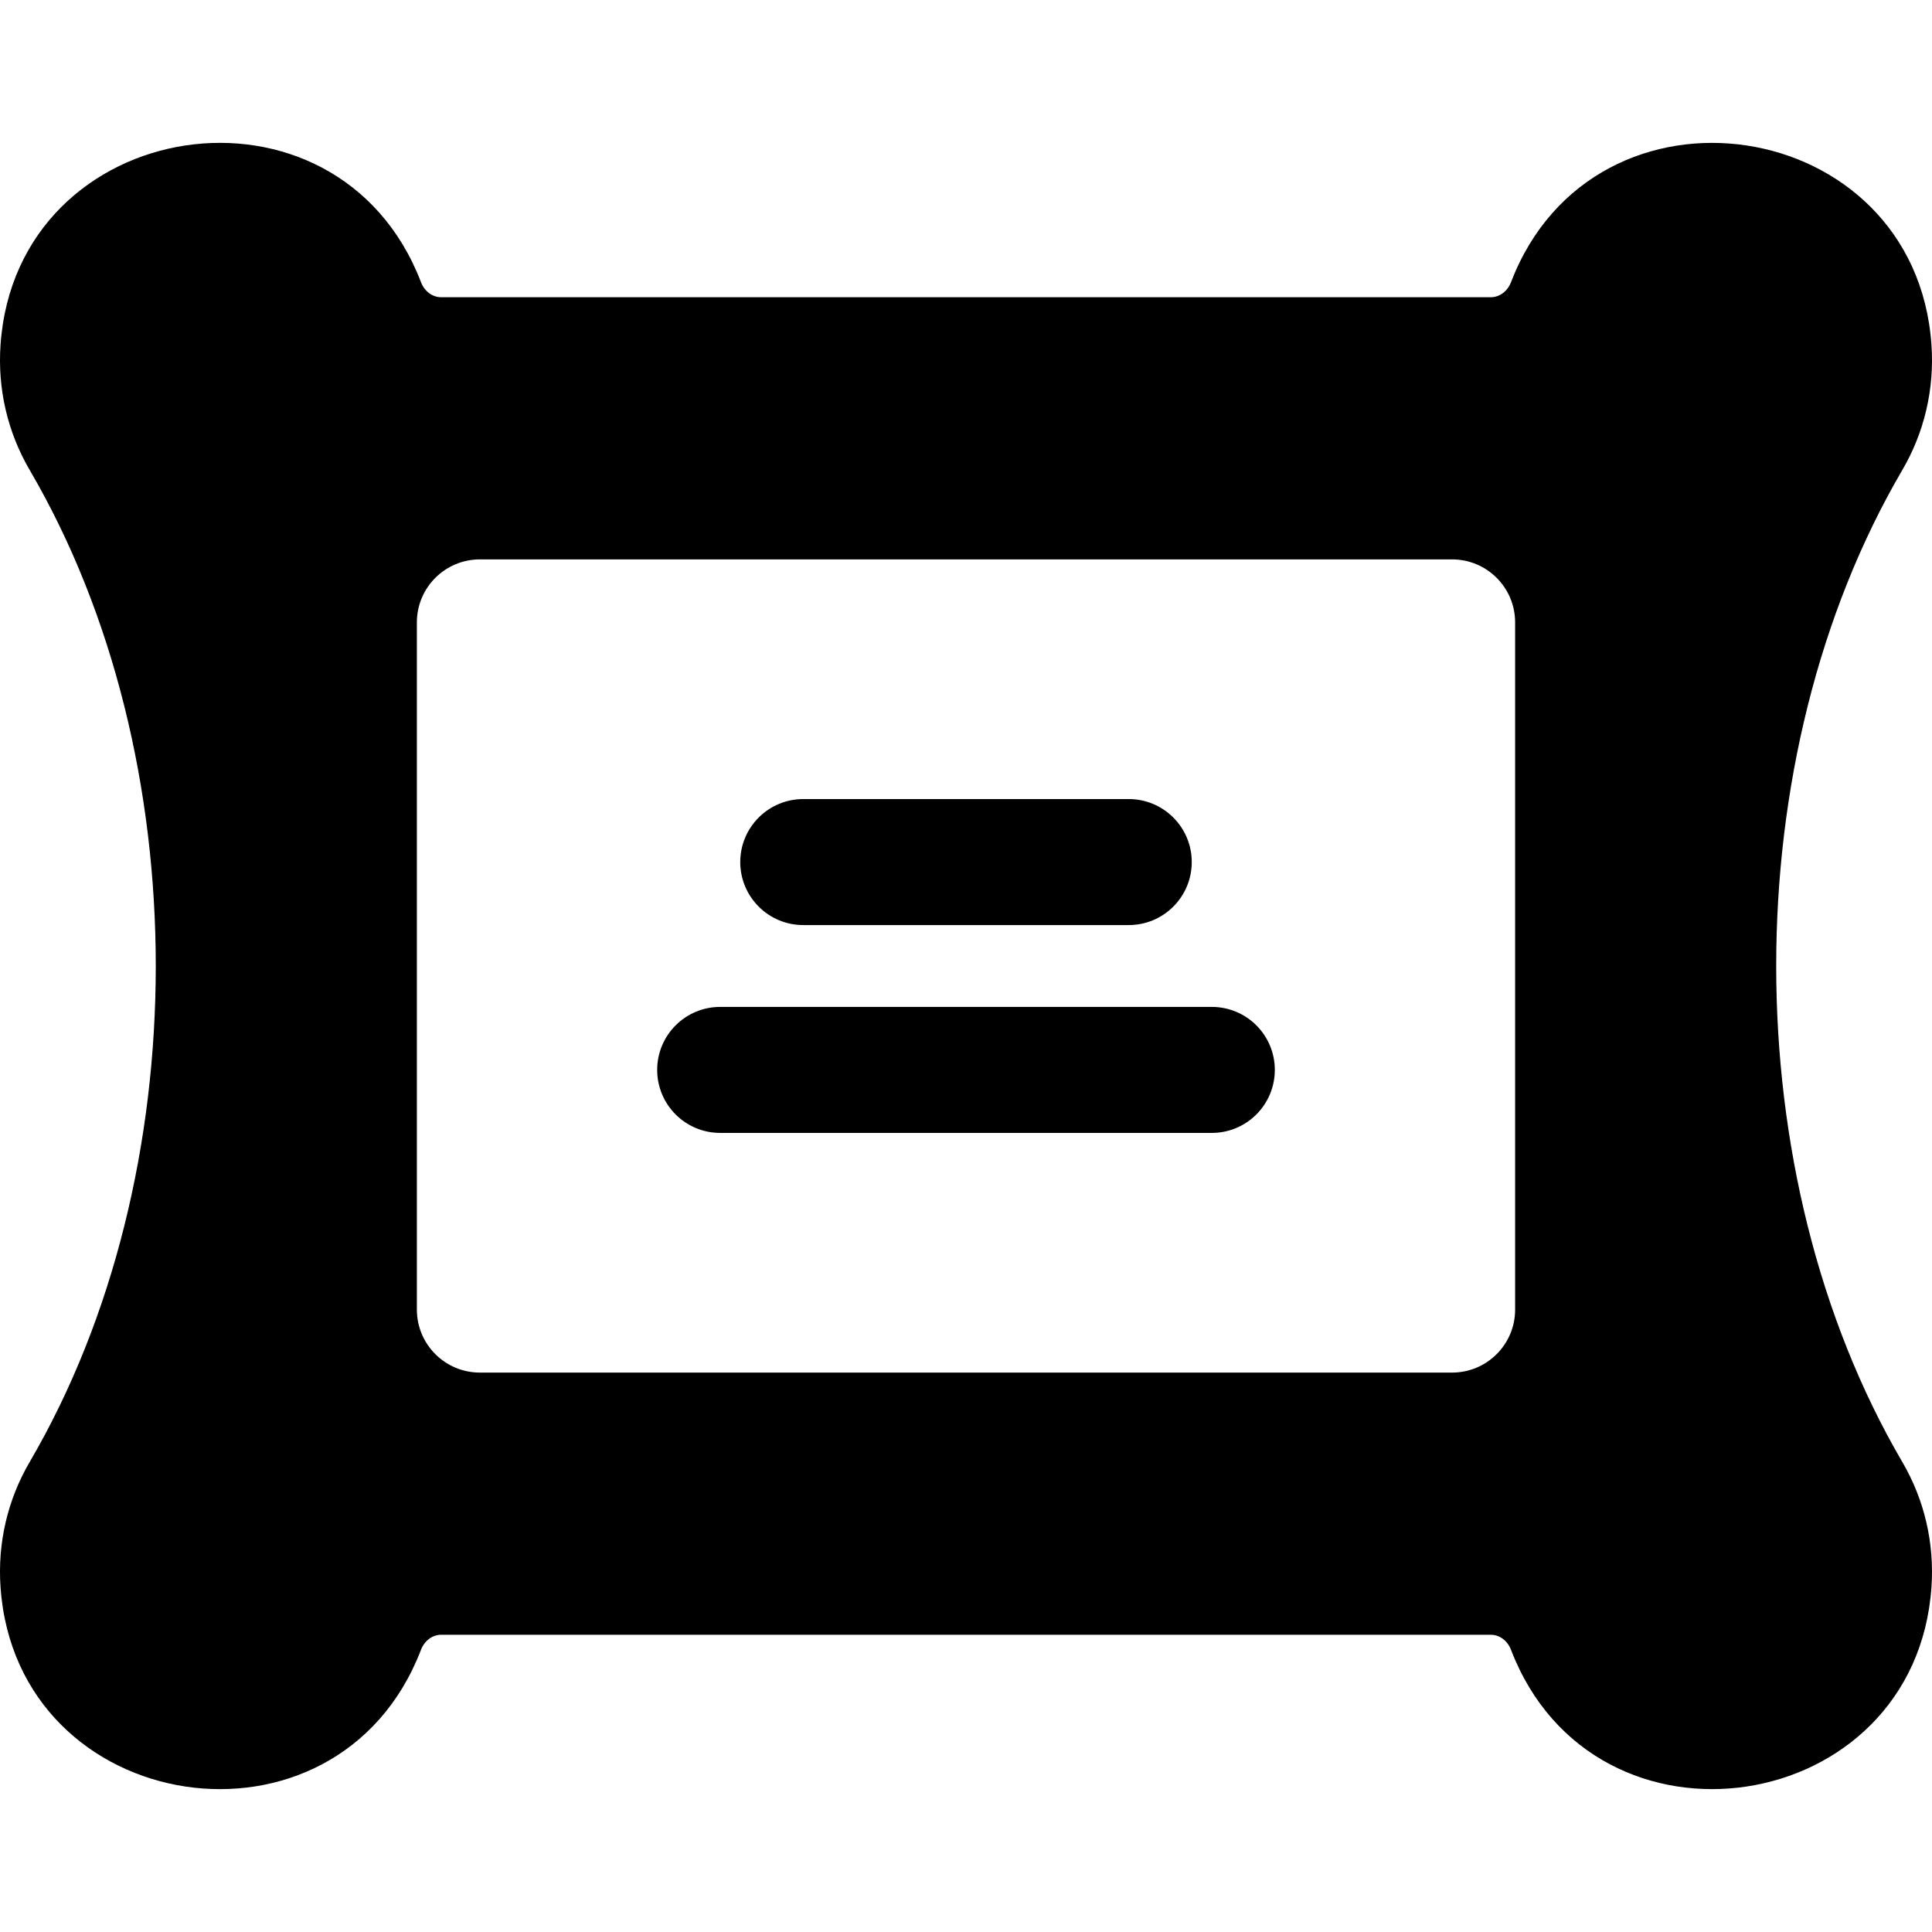 <?xml version="1.0" encoding="iso-8859-1"?>
<!-- Uploaded to: SVG Repo, www.svgrepo.com, Generator: SVG Repo Mixer Tools -->
<svg fill="#000000" height="800px" width="800px" version="1.1" id="Layer_1" xmlns="http://www.w3.org/2000/svg" xmlns:xlink="http://www.w3.org/1999/xlink" 
	 viewBox="0 0 512 512" xml:space="preserve">
<g>
	<g>
		<g>
			<path d="M504.128,124.569c5.864-10.021,8.536-21.487,7.731-33.161c-4.225-61.275-89.34-74.146-111.428-16.623
				c-0.929,2.42-3.03,3.984-5.349,3.984H116.917c-2.32,0-4.42-1.564-5.349-3.984C89.451,17.19,4.361,30.206,0.14,91.408
				c-0.805,11.671,1.868,23.138,7.73,33.159c44.548,76.156,44.548,186.705,0,262.862c-5.862,10.021-8.535,21.486-7.73,33.159
				c4.221,61.207,89.31,74.224,111.428,16.623c0.929-2.42,3.03-3.984,5.349-3.984h278.164c2.32,0,4.42,1.564,5.349,3.984
				c22.117,57.594,107.207,44.581,111.428-16.622c0.806-11.674-1.868-23.141-7.731-33.161
				C459.576,311.271,459.576,200.723,504.128,124.569z M384.829,363.749H127.171c-9.22,0-16.696-7.475-16.696-16.696V164.941
				c0-9.22,7.475-16.696,16.696-16.696h257.657c9.22,0,16.696,7.475,16.696,16.696v182.112h0.001
				C401.525,356.273,394.05,363.749,384.829,363.749z"/>
			<path d="M212.869,245.153h86.262c9.22,0,16.696-7.475,16.696-16.696s-7.475-16.696-16.696-16.696h-86.262
				c-9.22,0-16.696,7.475-16.696,16.696S203.648,245.153,212.869,245.153z"/>
			<path d="M321.144,266.841h-130.29c-9.22,0-16.696,7.475-16.696,16.696c0,9.22,7.475,16.696,16.696,16.696h130.289
				c9.22,0,16.696-7.475,16.696-16.696C337.84,274.317,330.366,266.841,321.144,266.841z"/>
		</g>
	</g>
</g>
</svg>
